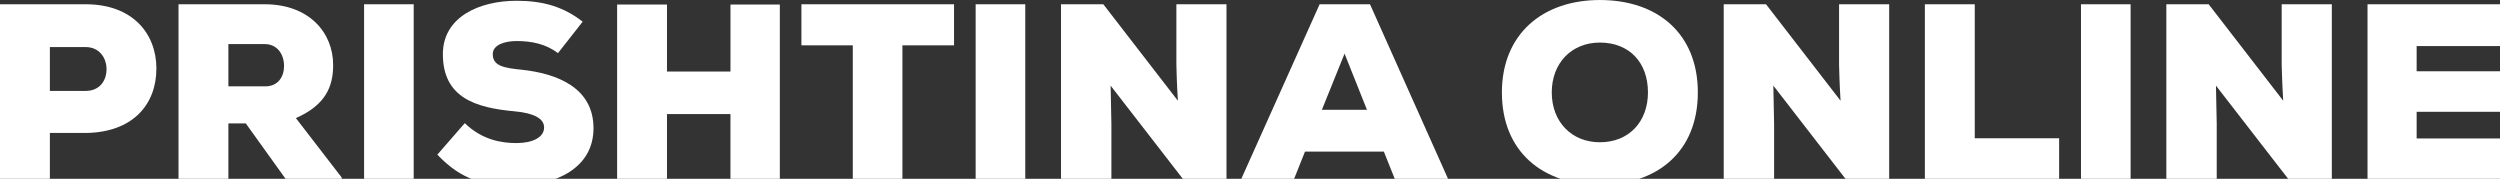 <?xml version="1.0" encoding="utf-8"?>
<!-- Generator: Adobe Illustrator 16.0.0, SVG Export Plug-In . SVG Version: 6.00 Build 0)  -->
<!DOCTYPE svg PUBLIC "-//W3C//DTD SVG 1.1 Tiny//EN" "http://www.w3.org/Graphics/SVG/1.1/DTD/svg11-tiny.dtd">
<svg version="1.1" baseProfile="tiny" id="Layer_1" xmlns="http://www.w3.org/2000/svg" xmlns:xlink="http://www.w3.org/1999/xlink"
	 x="0px" y="0px" width="178.724px" height="12.783px" viewBox="0 0 178.724 12.783" xml:space="preserve">
<rect x="0" y="0" width="178.724" height="12.783" fill="#333333" stroke="none"/>
<g>
	<path fill="#FFFFFF" d="M3.565,9.505v3.404H0V0.305h6.122c3.385,0,5.059,2.125,5.059,4.592c0,2.575-1.692,4.573-5.059,4.608H3.565z
		 M3.565,6.5h2.557c0.99,0,1.494-0.722,1.494-1.55c0-0.827-0.522-1.585-1.494-1.585H3.565V6.5z"/>
	<path fill="#FFFFFF" d="M24.43,12.909h-3.925L17.57,8.821h-1.243v4.088h-3.565V0.305h6.158c3.223,0,4.897,2.07,4.897,4.339
		c0,1.549-0.54,2.863-2.665,3.798l3.277,4.25L24.43,12.909L24.43,12.909z M16.327,3.15v3.024h2.629c0.937,0,1.351-0.701,1.351-1.457
		c0-0.793-0.45-1.566-1.387-1.566L16.327,3.15L16.327,3.15z"/>
	<path fill="#FFFFFF" d="M26.028,12.909V0.305h3.547v12.604H26.028L26.028,12.909z"/>
	<path fill="#FFFFFF" d="M39.89,3.797c-0.864-0.647-1.854-0.863-2.953-0.863c-0.864,0-1.71,0.27-1.71,0.938
		c0,0.863,0.846,0.989,2.088,1.115c2.503,0.27,5.114,1.278,5.114,4.178c0,2.861-2.701,4.086-5.528,4.104
		c-2.269,0.02-3.889-0.377-5.636-2.213l1.962-2.252c1.243,1.205,2.629,1.424,3.691,1.424c1.17,0,1.98-0.416,1.98-1.117
		c0-0.631-0.72-1.027-2.106-1.152c-2.755-0.252-5.132-0.955-5.132-4.086c0-2.666,2.611-3.818,5.276-3.818
		c1.891,0,3.367,0.433,4.717,1.496L39.89,3.797z"/>
	<path fill="#FFFFFF" d="M52.22,12.927V8.155h-4.537v4.771h-3.565V0.323h3.565v4.79h4.538v-4.79h3.529v12.604H52.22z"/>
	<path fill="#FFFFFF" d="M60.966,3.24h-3.673V0.305h10.911V3.24h-3.691v9.669h-3.547V3.24z"/>
	<path fill="#FFFFFF" d="M69.749,12.909V0.305h3.547v12.604H69.749L69.749,12.909z"/>
	<path fill="#FFFFFF" d="M84.206,7.202c-0.09-1.513-0.09-2.089-0.107-2.575V0.306h3.582v12.603h-3.025l-5.258-6.788l0.055,2.754
		v4.033h-3.602V0.305h3.025L84.206,7.202z"/>
	<path fill="#FFFFFF" d="M98.931,10.837h-5.637l-0.828,2.072h-3.781l5.654-12.604h3.602l5.635,12.604h-3.816L98.931,10.837z
		 M96.122,3.834l-1.621,4.016h3.223L96.122,3.834z"/>
	<path fill="#FFFFFF" d="M114.374,13.214c-4.123,0-7.004-2.395-7.004-6.606c0-4.143,2.881-6.607,7.004-6.607
		c4.141,0,7.004,2.412,7.004,6.607C121.378,10.821,118.515,13.214,114.374,13.214z M114.374,3.043c-2.035,0-3.439,1.476-3.439,3.564
		c0,2.106,1.422,3.563,3.439,3.563c2.088,0,3.438-1.477,3.438-3.563C117.812,4.447,116.462,3.043,114.374,3.043z"/>
	<path fill="#FFFFFF" d="M131.581,7.202c-0.09-1.513-0.09-2.089-0.107-2.575V0.306h3.582v12.603h-3.025l-5.256-6.788l0.055,2.754
		v4.033h-3.602V0.305h3.025L131.581,7.202z"/>
	<path fill="#FFFFFF" d="M141.175,0.305v9.579h6.031v3.025h-9.598V0.305H141.175z"/>
	<path fill="#FFFFFF" d="M148.769,12.909V0.305h3.547v12.604H148.769L148.769,12.909z"/>
	<path fill="#FFFFFF" d="M163.226,7.202c-0.09-1.513-0.09-2.089-0.109-2.575V0.306h3.584v12.603h-3.025l-5.258-6.788l0.055,2.754
		v4.033h-3.602V0.305h3.025L163.226,7.202z"/>
	<path fill="#FFFFFF" d="M179.337,12.909h-10.084V0.305h9.832v2.988h-6.32v1.801h5.959v2.899h-5.959v1.908h6.572V12.909z"/>
</g>
</svg>
